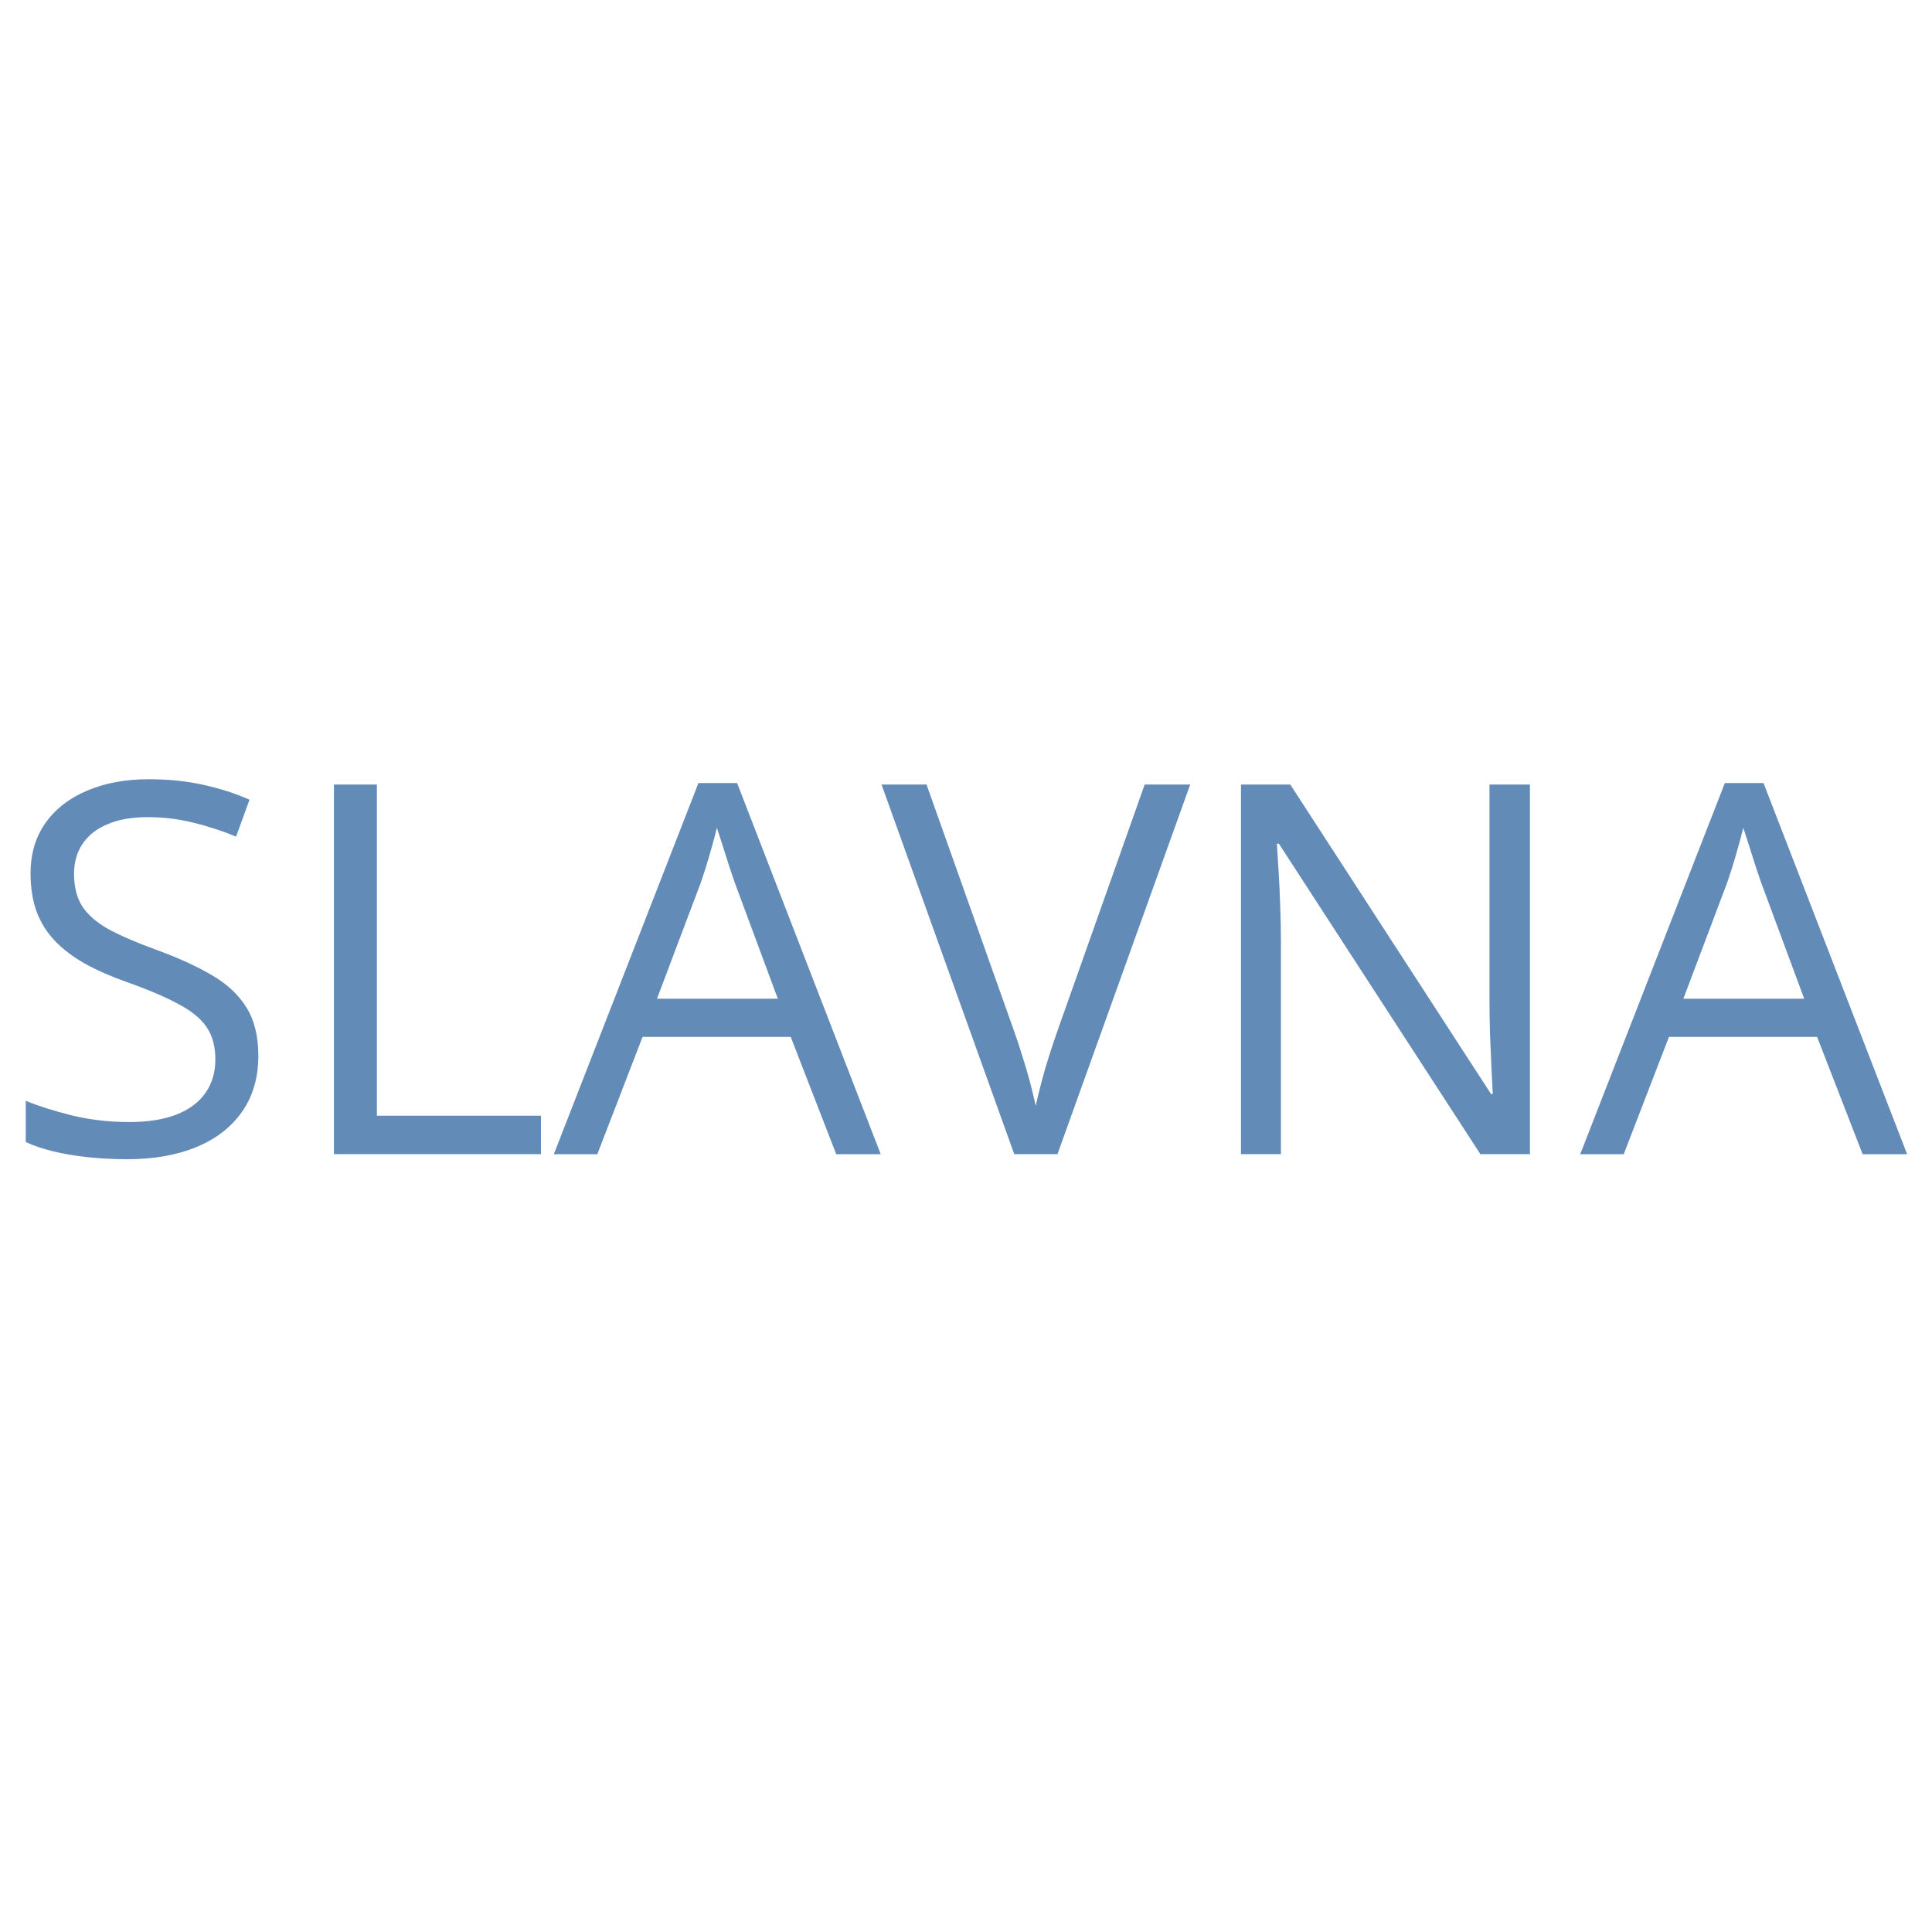 <svg width="300" height="300" viewBox="0 0 300 300" fill="none" xmlns="http://www.w3.org/2000/svg">
<path d="M40.114 163.945C40.114 167.347 39.264 170.252 37.563 172.659C35.888 175.041 33.533 176.86 30.497 178.116C27.461 179.372 23.889 180 19.78 180C17.608 180 15.554 179.895 13.617 179.686C11.681 179.477 9.901 179.176 8.279 178.783C6.656 178.39 5.23 177.906 4 177.331V170.932C5.963 171.743 8.357 172.502 11.184 173.209C14.01 173.889 16.967 174.23 20.055 174.23C22.934 174.23 25.368 173.85 27.357 173.091C29.346 172.306 30.85 171.194 31.871 169.754C32.918 168.289 33.441 166.536 33.441 164.494C33.441 162.532 33.009 160.896 32.146 159.588C31.282 158.253 29.843 157.049 27.828 155.976C25.839 154.877 23.117 153.712 19.663 152.482C17.229 151.619 15.083 150.677 13.225 149.656C11.367 148.609 9.81 147.432 8.554 146.123C7.297 144.815 6.342 143.297 5.688 141.57C5.06 139.842 4.746 137.866 4.746 135.642C4.746 132.58 5.518 129.963 7.062 127.791C8.632 125.593 10.791 123.918 13.539 122.766C16.313 121.589 19.493 121 23.078 121C26.14 121 28.966 121.288 31.557 121.864C34.174 122.439 36.568 123.211 38.741 124.18L36.66 129.911C34.593 129.047 32.394 128.328 30.065 127.752C27.762 127.176 25.381 126.888 22.921 126.888C20.461 126.888 18.38 127.255 16.679 127.987C15.004 128.694 13.722 129.701 12.832 131.01C11.943 132.318 11.498 133.876 11.498 135.681C11.498 137.696 11.916 139.371 12.754 140.706C13.617 142.041 14.978 143.231 16.836 144.278C18.721 145.299 21.207 146.372 24.295 147.497C27.671 148.727 30.536 150.035 32.892 151.423C35.247 152.783 37.039 154.458 38.269 156.447C39.499 158.41 40.114 160.909 40.114 163.945Z" fill="#628BB7"/>
<path d="M51.852 179.215V121.824H58.525V173.248H84.001V179.215H51.852Z" fill="#628BB7"/>
<path d="M129.848 179.22L122.782 161.006H99.778L92.752 179.22H86L108.454 121.594H114.46L136.757 179.22H129.848ZM120.78 155.078L114.067 136.982C113.91 136.511 113.649 135.739 113.282 134.666C112.942 133.593 112.589 132.48 112.222 131.329C111.856 130.177 111.555 129.248 111.319 128.542C111.058 129.615 110.77 130.688 110.456 131.761C110.168 132.808 109.88 133.789 109.592 134.705C109.304 135.595 109.056 136.354 108.846 136.982L102.016 155.078H120.78Z" fill="#628BB7"/>
<path d="M184.813 121.824L164.204 179.215H157.492L136.883 121.824H143.87L157.295 159.627C157.845 161.144 158.329 162.597 158.748 163.984C159.193 165.371 159.585 166.706 159.925 167.988C160.265 169.27 160.567 170.513 160.828 171.717C161.09 170.513 161.391 169.27 161.731 167.988C162.071 166.679 162.464 165.332 162.909 163.945C163.354 162.532 163.851 161.053 164.4 159.509L177.747 121.824H184.813Z" fill="#628BB7"/>
<path d="M237.567 179.215H229.873L198.587 131.01H198.273C198.352 132.292 198.443 133.758 198.548 135.406C198.653 137.029 198.731 138.769 198.784 140.627C198.862 142.459 198.901 144.33 198.901 146.241V179.215H192.699V121.824H200.354L231.523 169.872H231.796C231.745 168.956 231.678 167.661 231.602 165.986C231.523 164.285 231.444 162.466 231.366 160.529C231.313 158.567 231.287 156.748 231.287 155.073V121.824H237.567V179.215Z" fill="#628BB7"/>
<path d="M289.226 179.22L282.159 161.006H259.157L252.13 179.22H245.379L267.832 121.594H273.839L296.135 179.22H289.226ZM280.157 155.078L273.445 136.982C273.288 136.511 273.026 135.739 272.66 134.666C272.32 133.593 271.966 132.48 271.6 131.329C271.235 130.177 270.934 129.248 270.698 128.542C270.436 129.615 270.147 130.688 269.834 131.761C269.545 132.808 269.258 133.789 268.971 134.705C268.682 135.595 268.434 136.354 268.224 136.982L261.393 155.078H280.157Z" fill="#628BB7"/>
</svg>
